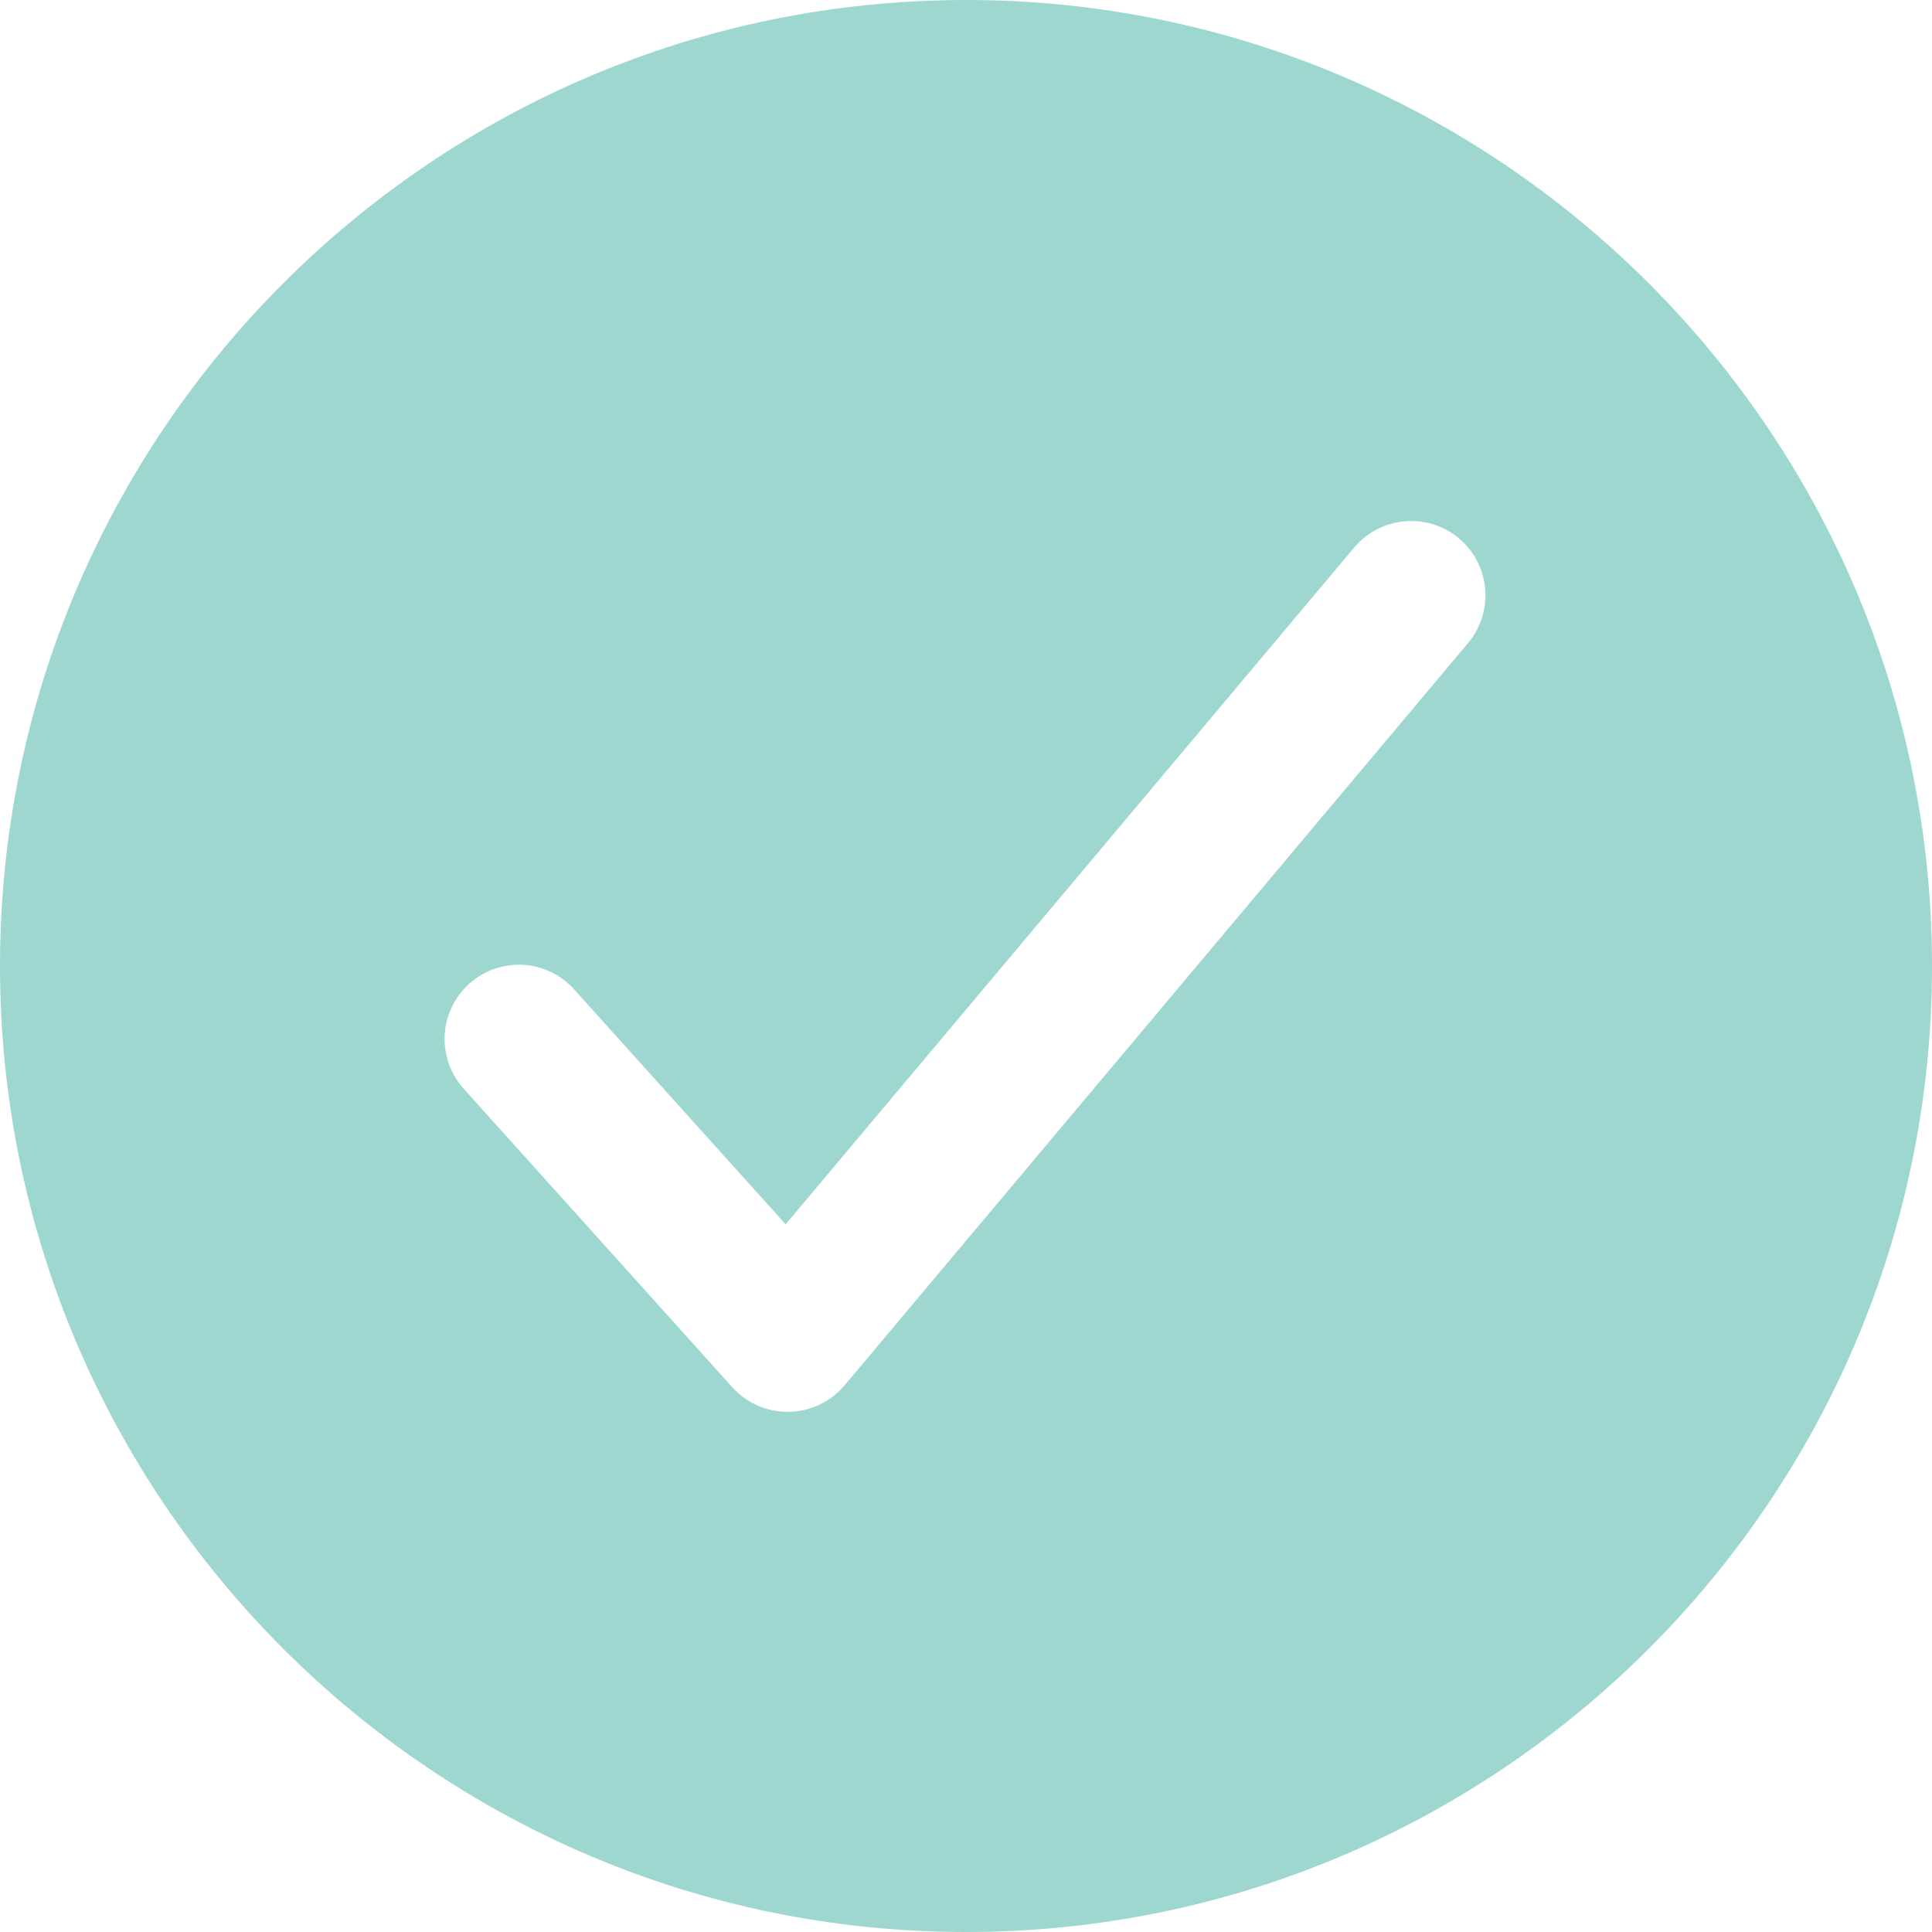 <svg width="20" height="20" viewBox="0 0 20 20" fill="none" xmlns="http://www.w3.org/2000/svg">
<path d="M10 0C4.486 0 0 4.486 0 10C0 15.514 4.486 20 10 20C15.514 20 20 15.514 20 10C20 4.486 15.514 0 10 0ZM15.204 6.649L8.743 14.341C8.672 14.425 8.584 14.493 8.484 14.541C8.385 14.588 8.276 14.614 8.166 14.615H8.153C8.045 14.615 7.938 14.593 7.84 14.549C7.742 14.505 7.653 14.441 7.581 14.361L4.812 11.284C4.742 11.209 4.687 11.121 4.651 11.025C4.615 10.929 4.599 10.827 4.603 10.724C4.607 10.622 4.632 10.521 4.676 10.429C4.719 10.336 4.781 10.253 4.857 10.184C4.933 10.116 5.022 10.063 5.119 10.029C5.216 9.996 5.319 9.982 5.421 9.988C5.523 9.995 5.623 10.022 5.715 10.068C5.807 10.113 5.888 10.177 5.955 10.255L8.133 12.674L14.026 5.659C14.159 5.506 14.346 5.412 14.547 5.396C14.749 5.38 14.948 5.443 15.103 5.573C15.258 5.703 15.355 5.889 15.374 6.09C15.393 6.291 15.332 6.492 15.204 6.649Z" fill="#9ED7D0"/>
</svg>

